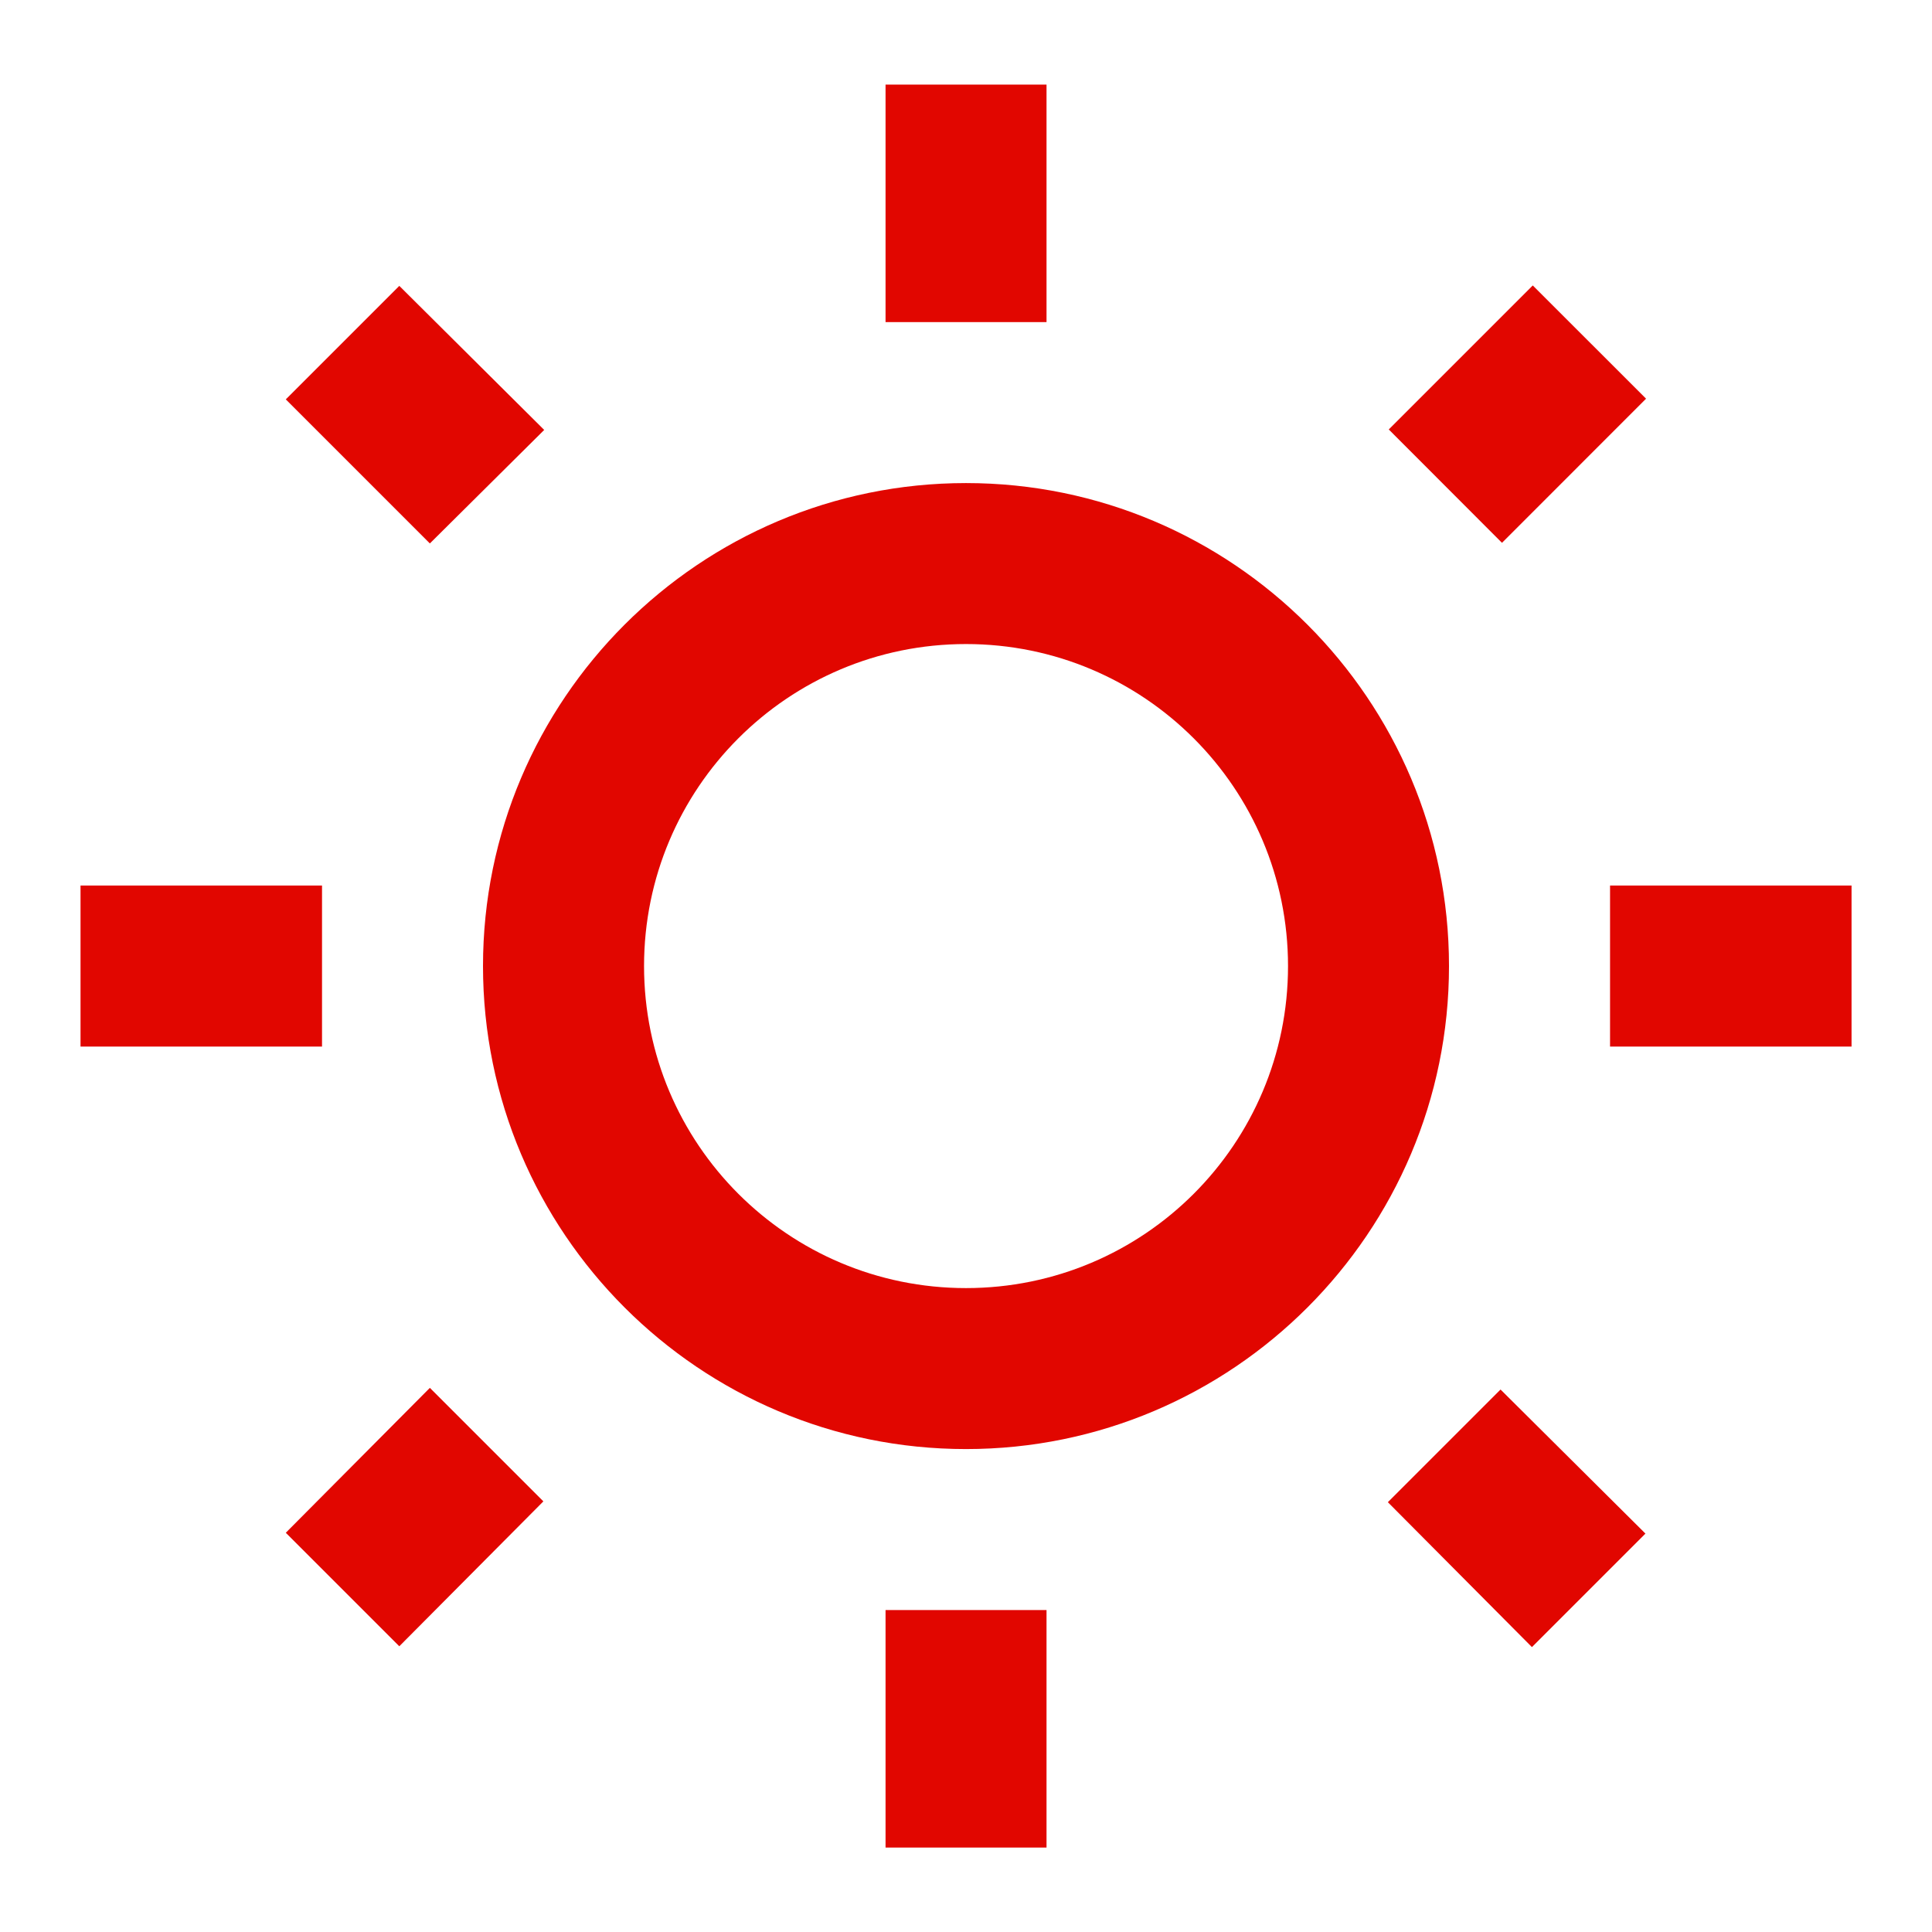 <?xml version="1.0" encoding="UTF-8"?>
<svg xmlns="http://www.w3.org/2000/svg" width="28" height="28" viewBox="0 0 28 28" fill="none">
  <g id="wb_sunny">
    <path id="Vector" d="M7.887 6.231L5.787 4.143L4.142 5.788L6.23 7.876L7.887 6.231ZM1.167 12.834H4.667V15.168H1.167V12.834ZM12.834 1.226H15.167V4.668H12.834V1.226ZM22.214 4.137L23.856 5.778L21.768 7.867L20.127 6.224L22.214 4.137ZM20.114 21.771L22.202 23.871L23.847 22.226L21.747 20.138L20.114 21.771ZM23.334 12.834H26.834V15.168H23.334V12.834ZM14 7.001C10.139 7.001 7 10.139 7 14.001C7 17.863 10.139 21.001 14 21.001C17.862 21.001 21 17.863 21 14.001C21 10.139 17.862 7.001 14 7.001ZM14 18.668C11.422 18.668 9.334 16.579 9.334 14.001C9.334 11.423 11.422 9.334 14 9.334C16.579 9.334 18.667 11.423 18.667 14.001C18.667 16.579 16.579 18.668 14 18.668ZM12.834 23.334H15.167V26.776H12.834V23.334ZM4.142 22.214L5.787 23.859L7.875 21.759L6.23 20.114L4.142 22.214Z" fill="#E10600"></path>
  </g>
</svg>
